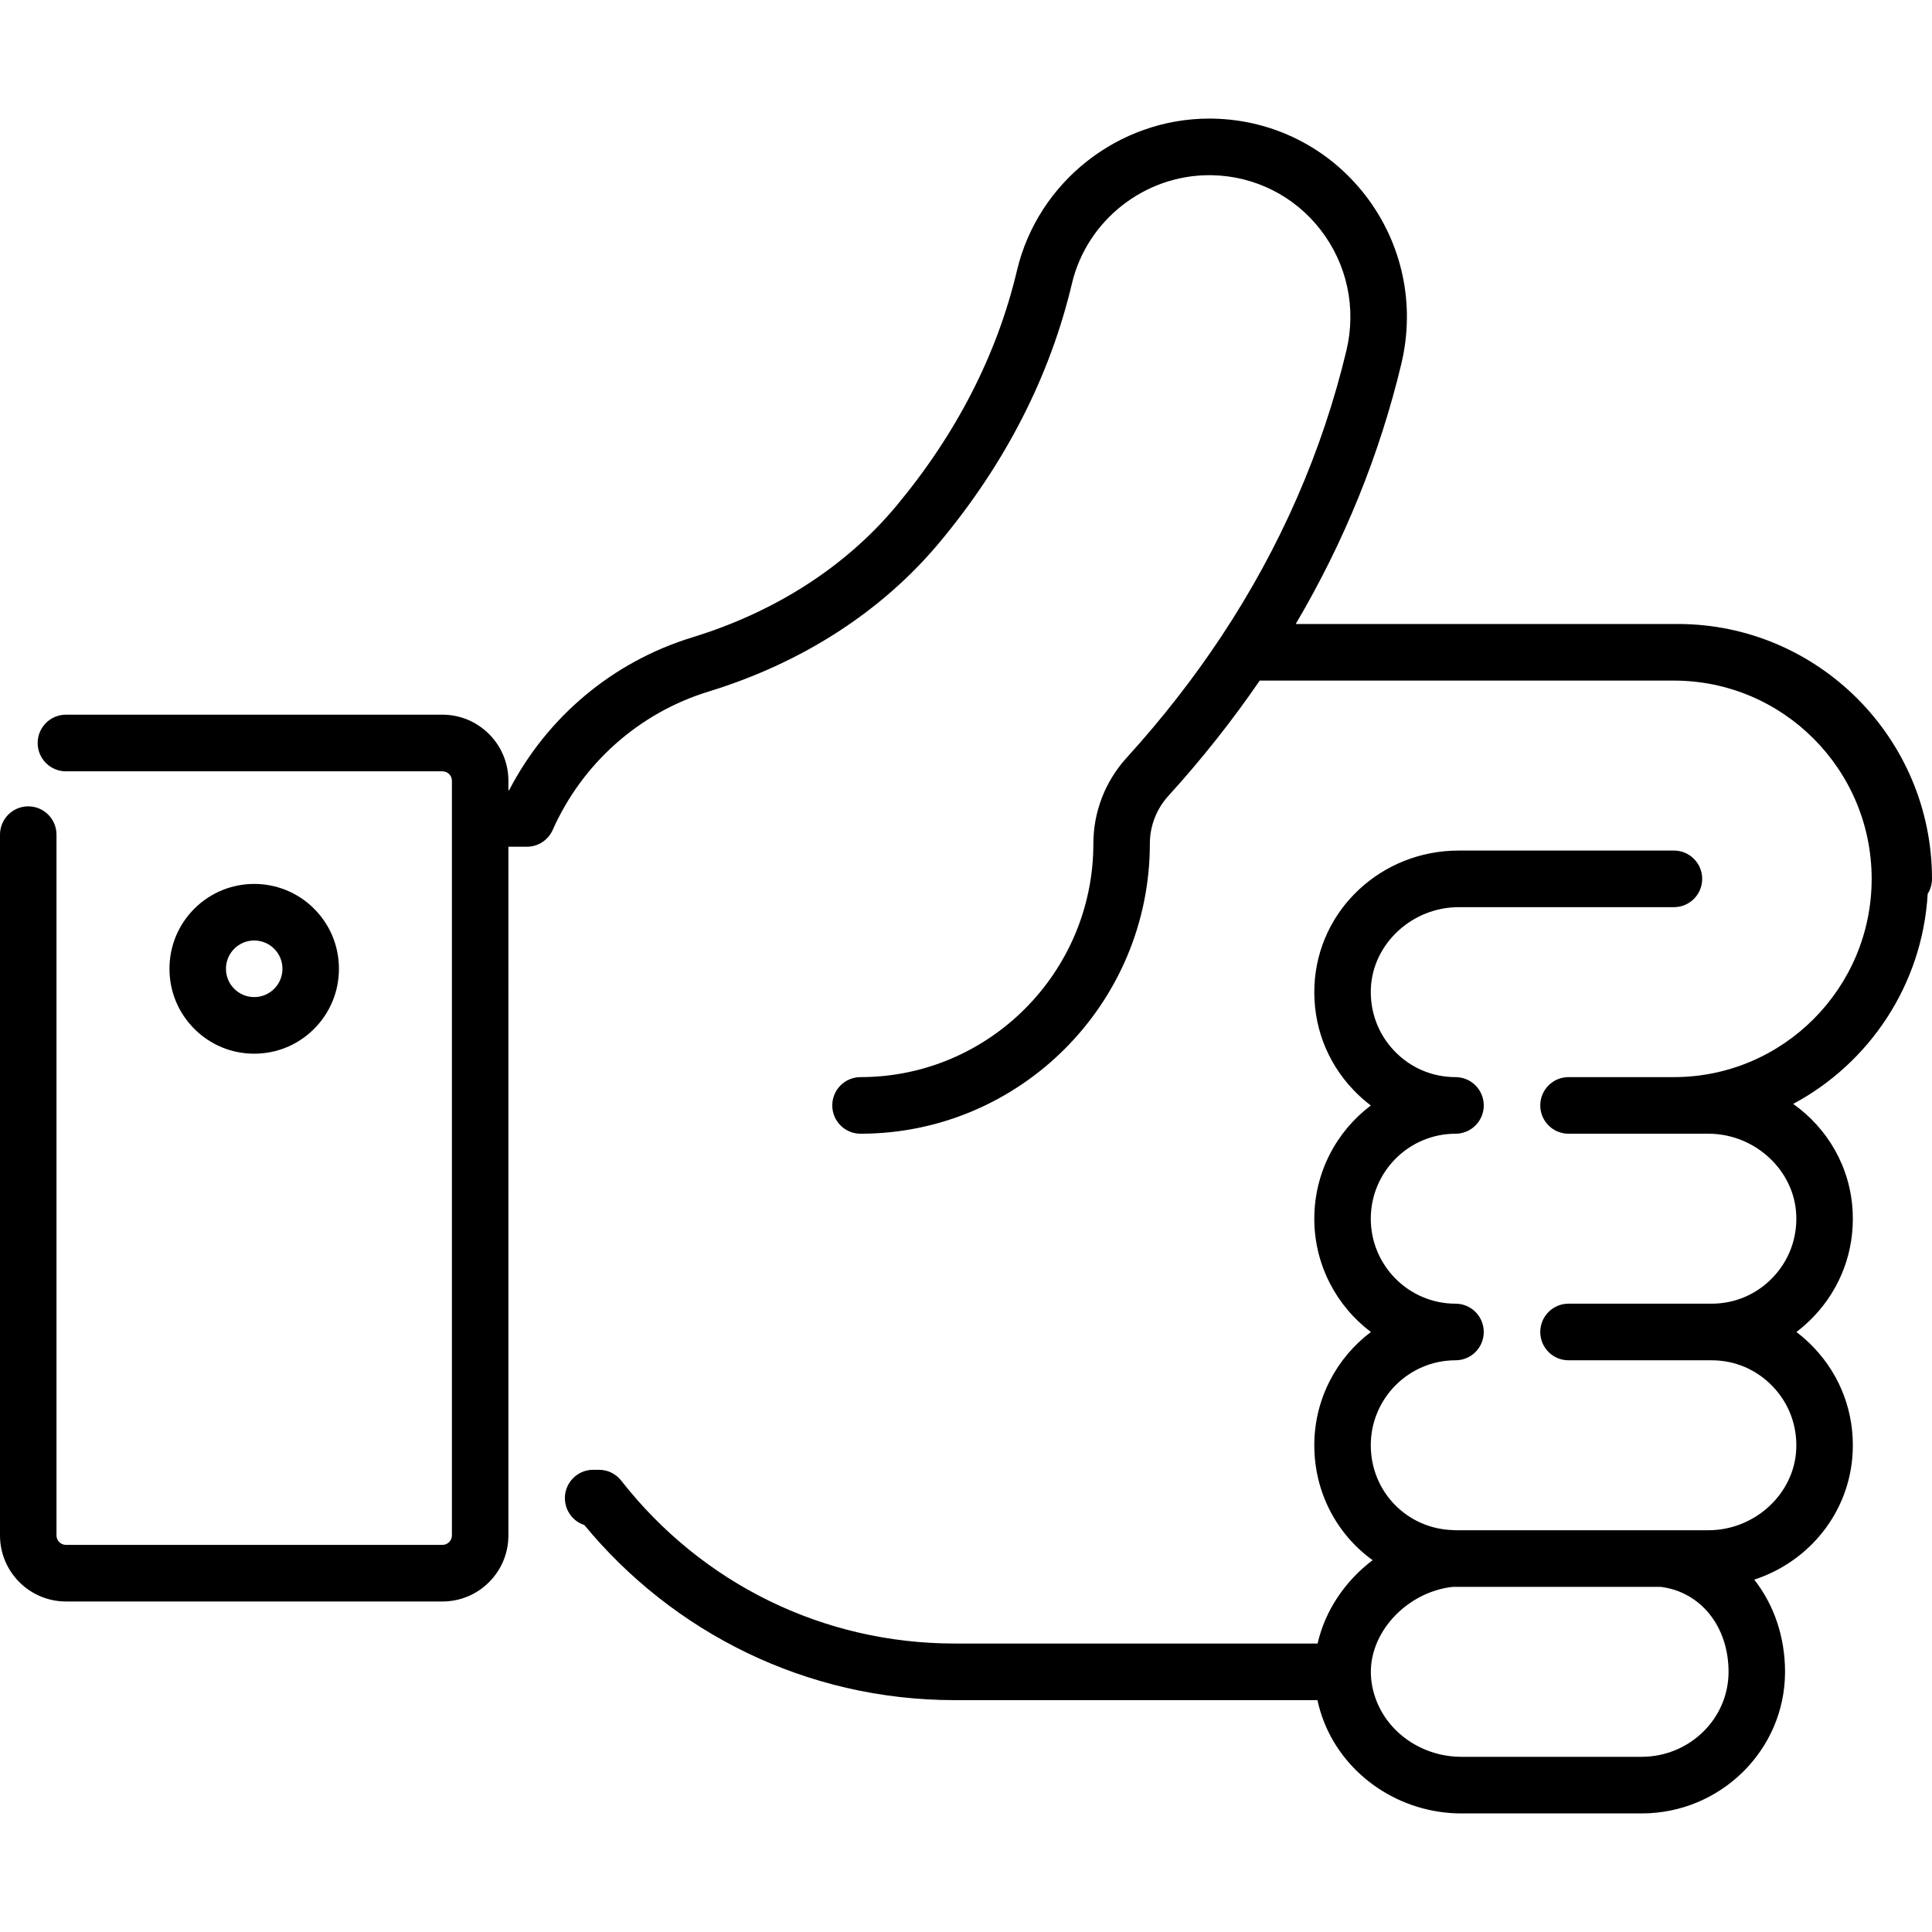 <svg xmlns="http://www.w3.org/2000/svg" xmlns:xlink="http://www.w3.org/1999/xlink" id="Capa_1" x="0px" y="0px" viewBox="0 0 512 512" style="enable-background:new 0 0 512 512;" xml:space="preserve"><g><g><path d="M510.858,236.873c0.72-1.152,1.142-2.509,1.142-3.969c0-37.241-30.22-67.539-67.366-67.539h-1.018H343.381 c12.845-21.77,22.255-44.927,28.003-69.023c3.727-15.63,0.254-31.868-9.526-44.552c-9.723-12.607-24.42-20.026-40.325-20.353 c-0.356-0.008-0.71-0.012-1.064-0.012c-24.069,0-45.399,16.777-50.958,40.252c-5.285,22.311-16.062,43.328-32.033,62.471 c-13.353,16.006-32.047,28.03-54.06,34.775c-20.975,6.427-38.405,21.044-48.482,40.471h-0.204v-2.484 c0-9.65-7.835-17.5-17.465-17.511H17.465c-4.132,0-7.485,3.37-7.485,7.511c0,4.13,3.353,7.5,7.485,7.5h99.801 c1.377,0,2.495,1.119,2.495,2.5v9.955c0,0.01-0.001,0.02-0.001,0.029c0,0.009,0.001,0.02,0.001,0.029v189.986 c0,1.369-1.118,2.489-2.495,2.5H17.465c-1.378-0.011-2.495-1.131-2.495-2.5v-185.72c0-4.13-3.354-7.5-7.485-7.5 c-4.132,0-7.485,3.37-7.485,7.5V406.91c0,9.64,7.834,17.489,17.465,17.5h99.801c4.67-0.011,9.052-1.83,12.345-5.131 c3.294-3.3,5.12-7.699,5.12-12.369V224.394h4.9c2.955,0,5.634-1.742,6.837-4.446c7.86-17.672,22.923-31.041,41.326-36.681 c24.796-7.597,45.948-21.256,61.168-39.498c17.473-20.944,29.286-44.033,35.112-68.628c3.967-16.747,19.198-28.716,36.389-28.716 c0.253,0,0.508,0.003,0.761,0.008c11.354,0.233,21.846,5.529,28.786,14.528c6.998,9.074,9.48,20.699,6.811,31.894 c-6.369,26.705-17.524,52.211-33.154,75.812c-0.003,0.005-0.007,0.011-0.01,0.016c-0.008,0.011-0.015,0.023-0.022,0.034 c-7.342,11.08-15.77,21.873-25.049,32.077c-5.695,6.261-8.831,14.35-8.831,22.775c0,34.12-27.683,61.879-61.71,61.879 c-4.134,0-7.485,3.357-7.485,7.5s3.351,7.5,7.485,7.5c42.282,0,76.68-34.487,76.68-76.879c0-4.68,1.749-9.18,4.926-12.673 c8.855-9.737,16.971-19.995,24.186-30.531h109.778c28.891,0,52.396,23.569,52.396,52.539c0,28.972-23.505,52.542-52.396,52.542 h-27.942c-4.134,0-7.485,3.357-7.485,7.5s3.351,7.5,7.485,7.5h37.074c12.279,0,22.721,9.608,23.277,21.42 c0.293,6.239-1.903,12.152-6.186,16.651c-4.281,4.496-10.049,6.972-16.243,6.972h-37.922c-4.134,0-7.485,3.357-7.485,7.5 s3.351,7.5,7.485,7.5h37.922c6.194,0,11.962,2.476,16.243,6.971c4.283,4.498,6.479,10.411,6.187,16.65 c-0.556,11.811-10.997,21.419-23.275,21.42l-67.14,0.001c-0.156-0.014-0.312-0.031-0.471-0.035 c-12.26-0.319-21.864-10.196-21.864-22.485c0-12.418,10.074-22.521,22.455-22.521c4.134,0,7.485-3.357,7.485-7.5 s-3.351-7.5-7.485-7.5c-12.382,0-22.455-10.104-22.455-22.521s10.074-22.521,22.455-22.521c4.134,0,7.485-3.357,7.485-7.5 s-3.351-7.5-7.485-7.5c-6.194,0-11.962-2.476-16.242-6.971c-4.283-4.499-6.48-10.412-6.187-16.652 c0.556-11.811,10.997-21.419,23.275-21.419h57.04c4.134,0,7.485-3.357,7.485-7.5s-3.351-7.5-7.485-7.5h-57.04 c-20.494,0-37.286,15.688-38.228,35.713c-0.488,10.376,3.172,20.218,10.308,27.712c1.445,1.519,2.992,2.897,4.627,4.133 c-9.088,6.853-14.978,17.753-14.978,30.006c0,12.263,5.898,23.171,14.999,30.021c-9.101,6.851-14.999,17.759-14.999,30.021 c0,12.594,6.05,23.668,15.461,30.454c-7.295,5.499-12.609,13.348-14.588,22.094l-96.183-0.009 c-34.671,0-66.877-15.73-88.364-43.17c-1.427-1.82-3.573-2.87-5.888-2.87h-1.557c-4.132,0-7.485,3.37-7.485,7.5 c0,3.26,2.075,6.13,5.16,7.14c5.818,7.061,12.415,13.521,19.611,19.181c7.236,5.71,15.1,10.63,23.373,14.63 c8.433,4.08,17.316,7.21,26.418,9.319c9.361,2.171,19.032,3.271,28.723,3.271v-0.05l0.01,0.05h96.14 c0.411,1.896,0.968,3.775,1.69,5.625c5.691,14.594,20.337,24.398,36.446,24.398h47.77c20.935,0,37.988-16.807,38.014-37.465 c0.012-9.426-3.009-17.944-8.165-24.493c14.626-4.764,25.341-17.917,26.089-33.8c0.487-10.375-3.174-20.216-10.31-27.71 c-1.44-1.511-2.978-2.885-4.605-4.116c1.627-1.231,3.167-2.606,4.606-4.118c7.135-7.495,10.796-17.336,10.307-27.711 c-0.556-11.834-6.647-22.151-15.766-28.614C495.378,281.764,509.456,260.996,510.858,236.873z M435.042,465.573h-47.77 c-9.994,0-19.037-5.971-22.503-14.858c-0.981-2.515-1.479-5.093-1.479-7.66c0.001-11.018,9.882-21.2,21.707-22.523h55.056 c10.645,1.29,18.048,10.517,18.033,22.558C458.07,455.487,447.732,465.573,435.042,465.573z"></path></g></g><g><g><path d="M83.245,240.828c-8.755-8.771-23-8.773-31.756,0c-4.241,4.25-6.577,9.9-6.577,15.91s2.336,11.66,6.577,15.909 c4.242,4.25,9.881,6.591,15.879,6.591c5.998,0,11.637-2.341,15.877-6.59c4.241-4.25,6.577-9.9,6.577-15.91 S87.486,245.078,83.245,240.828z M72.659,262.042c-1.414,1.416-3.293,2.196-5.292,2.196s-3.879-0.78-5.293-2.197 c-1.413-1.417-2.192-3.3-2.192-5.303s0.779-3.887,2.192-5.303c1.459-1.463,3.376-2.193,5.293-2.193s3.834,0.731,5.293,2.193 c1.414,1.416,2.192,3.3,2.192,5.303S74.073,260.625,72.659,262.042z"></path></g></g></svg>